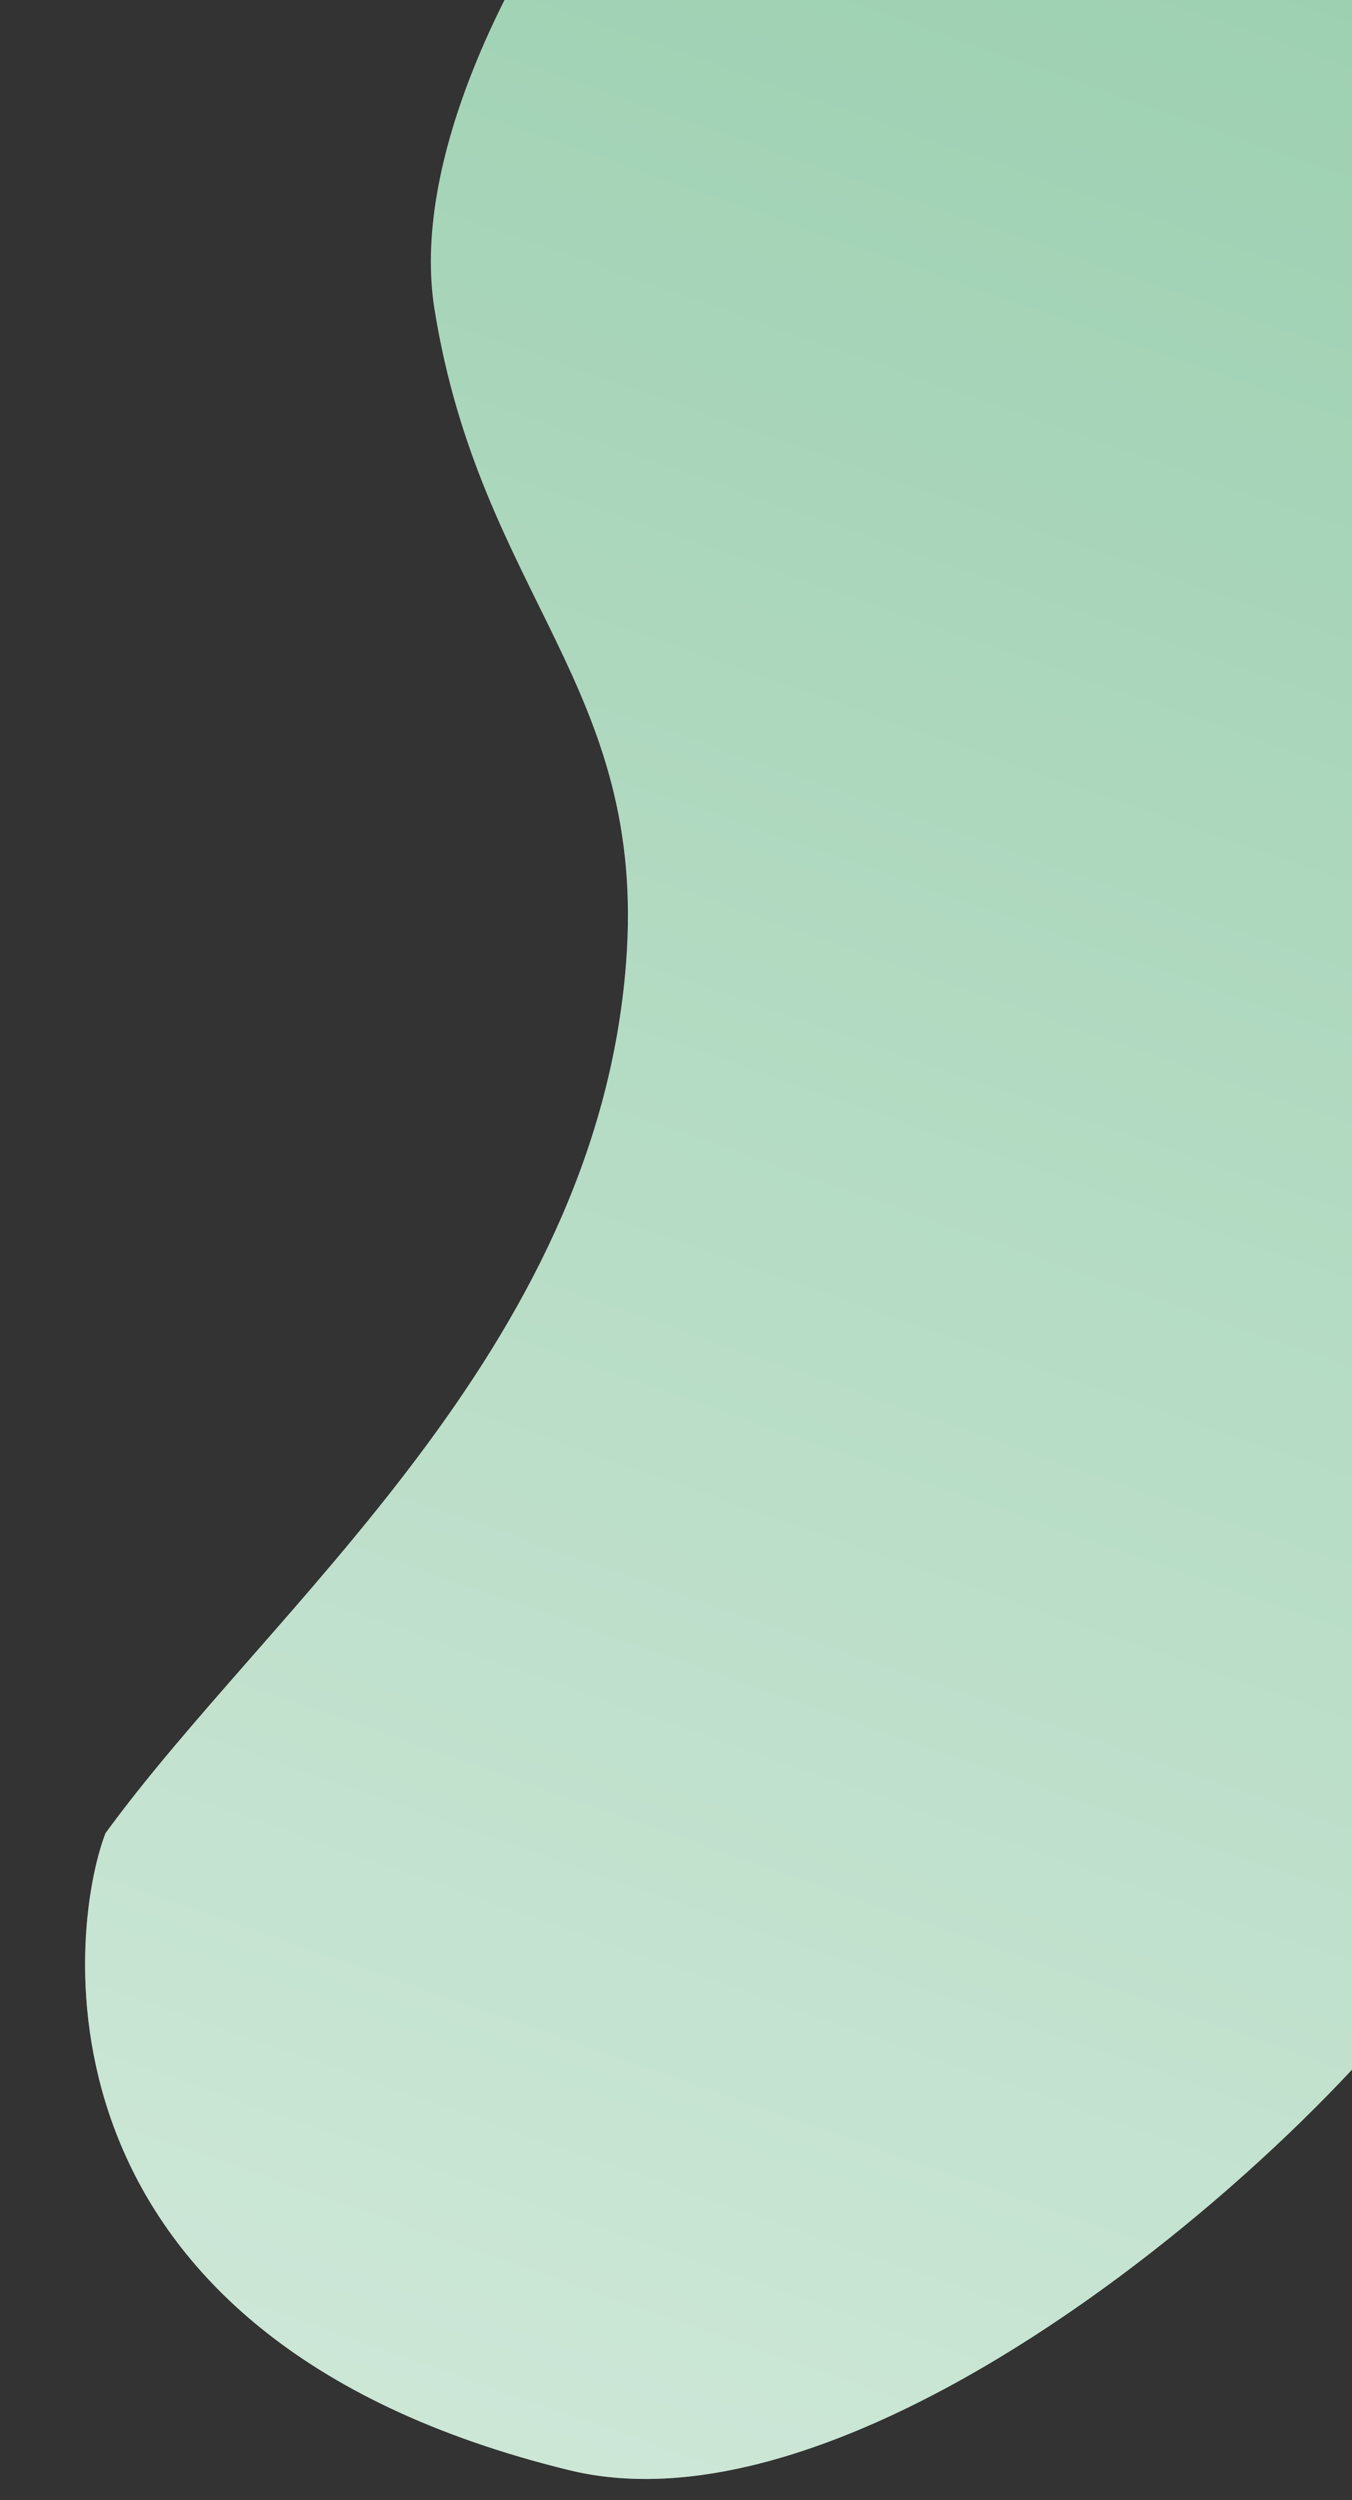 <?xml version="1.0" encoding="UTF-8"?> <svg xmlns="http://www.w3.org/2000/svg" width="634" height="1172" viewBox="0 0 634 1172" fill="none"><rect x="0" y="0" width="634" height="1172" fill="#333333" stroke="none"/> <path d="M779.161 -54.178C780.31 -21.298 762.758 733.318 694.379 888.855C659.052 969.209 419.4 1195.14 267.009 1157.93C10.669 1095.35 31.759 905.49 49.456 859.344C126.795 753.081 279.418 633.681 293.572 451.576C303.675 321.588 225.482 279.848 203.763 145.024C182.045 10.2 371.836 -222.065 484.985 -226.017C598.135 -229.968 776.675 -125.38 779.161 -54.178Z" fill="#AFEBC7" fill-opacity="0.85"></path> <path d="M779.161 -54.178C780.31 -21.298 762.758 733.318 694.379 888.855C659.052 969.209 419.4 1195.14 267.009 1157.93C10.669 1095.35 31.759 905.49 49.456 859.344C126.795 753.081 279.418 633.681 293.572 451.576C303.675 321.588 225.482 279.848 203.763 145.024C182.045 10.2 371.836 -222.065 484.985 -226.017C598.135 -229.968 776.675 -125.38 779.161 -54.178Z" fill="url(#paint0_linear)"></path> <defs> <linearGradient id="paint0_linear" x1="141.817" y1="1297.89" x2="602.262" y2="-15.482" gradientUnits="userSpaceOnUse"> <stop stop-color="white" stop-opacity="0.56"></stop> <stop offset="1" stop-color="white" stop-opacity="0"></stop> </linearGradient> </defs> </svg> 